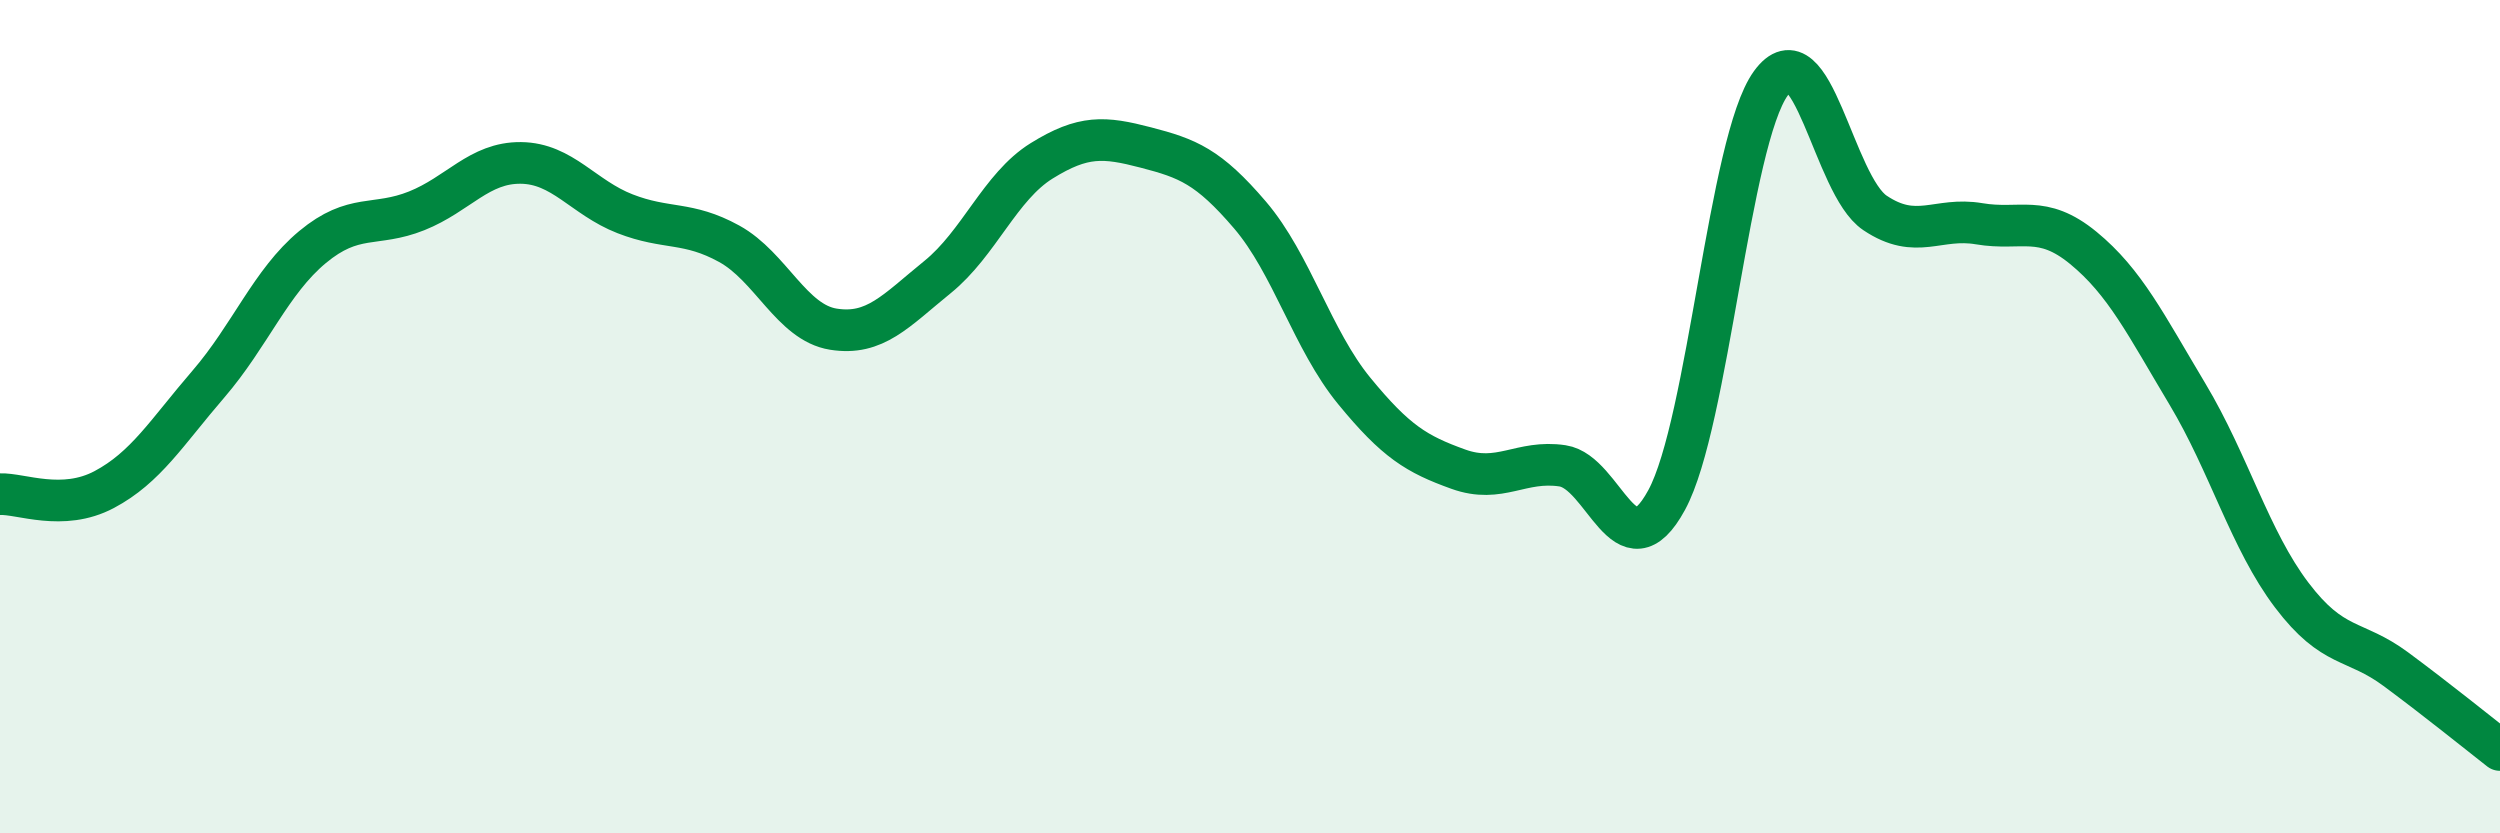 
    <svg width="60" height="20" viewBox="0 0 60 20" xmlns="http://www.w3.org/2000/svg">
      <path
        d="M 0,11.86 C 0.5,11.84 1.5,12.28 2.5,11.75 C 3.5,11.22 4,10.38 5,9.22 C 6,8.06 6.5,6.76 7.5,5.93 C 8.5,5.1 9,5.46 10,5.06 C 11,4.66 11.5,3.9 12.5,3.91 C 13.5,3.92 14,4.74 15,5.13 C 16,5.52 16.5,5.3 17.5,5.85 C 18.5,6.4 19,7.74 20,7.9 C 21,8.06 21.5,7.46 22.5,6.65 C 23.5,5.84 24,4.48 25,3.86 C 26,3.24 26.5,3.28 27.5,3.54 C 28.5,3.8 29,3.99 30,5.16 C 31,6.33 31.5,8.16 32.5,9.38 C 33.5,10.6 34,10.9 35,11.26 C 36,11.62 36.5,11.03 37.5,11.18 C 38.5,11.33 39,13.84 40,12 C 41,10.16 41.5,3.38 42.5,2 C 43.5,0.62 44,4.44 45,5.11 C 46,5.78 46.5,5.2 47.5,5.37 C 48.5,5.54 49,5.13 50,5.95 C 51,6.77 51.5,7.79 52.5,9.46 C 53.5,11.13 54,12.96 55,14.28 C 56,15.6 56.5,15.32 57.5,16.06 C 58.5,16.8 59.5,17.61 60,18L60 20L0 20Z"
        fill="#008740"
        opacity="0.1"
        stroke-linecap="round"
        stroke-linejoin="round"
      />
      <path
        d="M 0,11.86 C 0.5,11.84 1.5,12.28 2.5,11.75 C 3.5,11.22 4,10.38 5,9.22 C 6,8.06 6.5,6.76 7.5,5.93 C 8.5,5.1 9,5.46 10,5.06 C 11,4.66 11.5,3.9 12.5,3.91 C 13.5,3.92 14,4.74 15,5.13 C 16,5.52 16.5,5.3 17.5,5.85 C 18.5,6.4 19,7.74 20,7.9 C 21,8.06 21.5,7.46 22.5,6.65 C 23.5,5.84 24,4.48 25,3.86 C 26,3.24 26.5,3.28 27.5,3.54 C 28.5,3.8 29,3.99 30,5.16 C 31,6.33 31.5,8.16 32.5,9.38 C 33.5,10.6 34,10.9 35,11.26 C 36,11.62 36.5,11.03 37.5,11.18 C 38.5,11.33 39,13.84 40,12 C 41,10.16 41.5,3.38 42.5,2 C 43.5,0.62 44,4.44 45,5.11 C 46,5.78 46.5,5.2 47.5,5.37 C 48.5,5.54 49,5.13 50,5.95 C 51,6.77 51.5,7.79 52.5,9.46 C 53.5,11.13 54,12.96 55,14.28 C 56,15.6 56.5,15.32 57.5,16.06 C 58.5,16.8 59.5,17.61 60,18"
        stroke="#008740"
        stroke-width="1"
        fill="none"
        stroke-linecap="round"
        stroke-linejoin="round"
      />
    </svg>
  